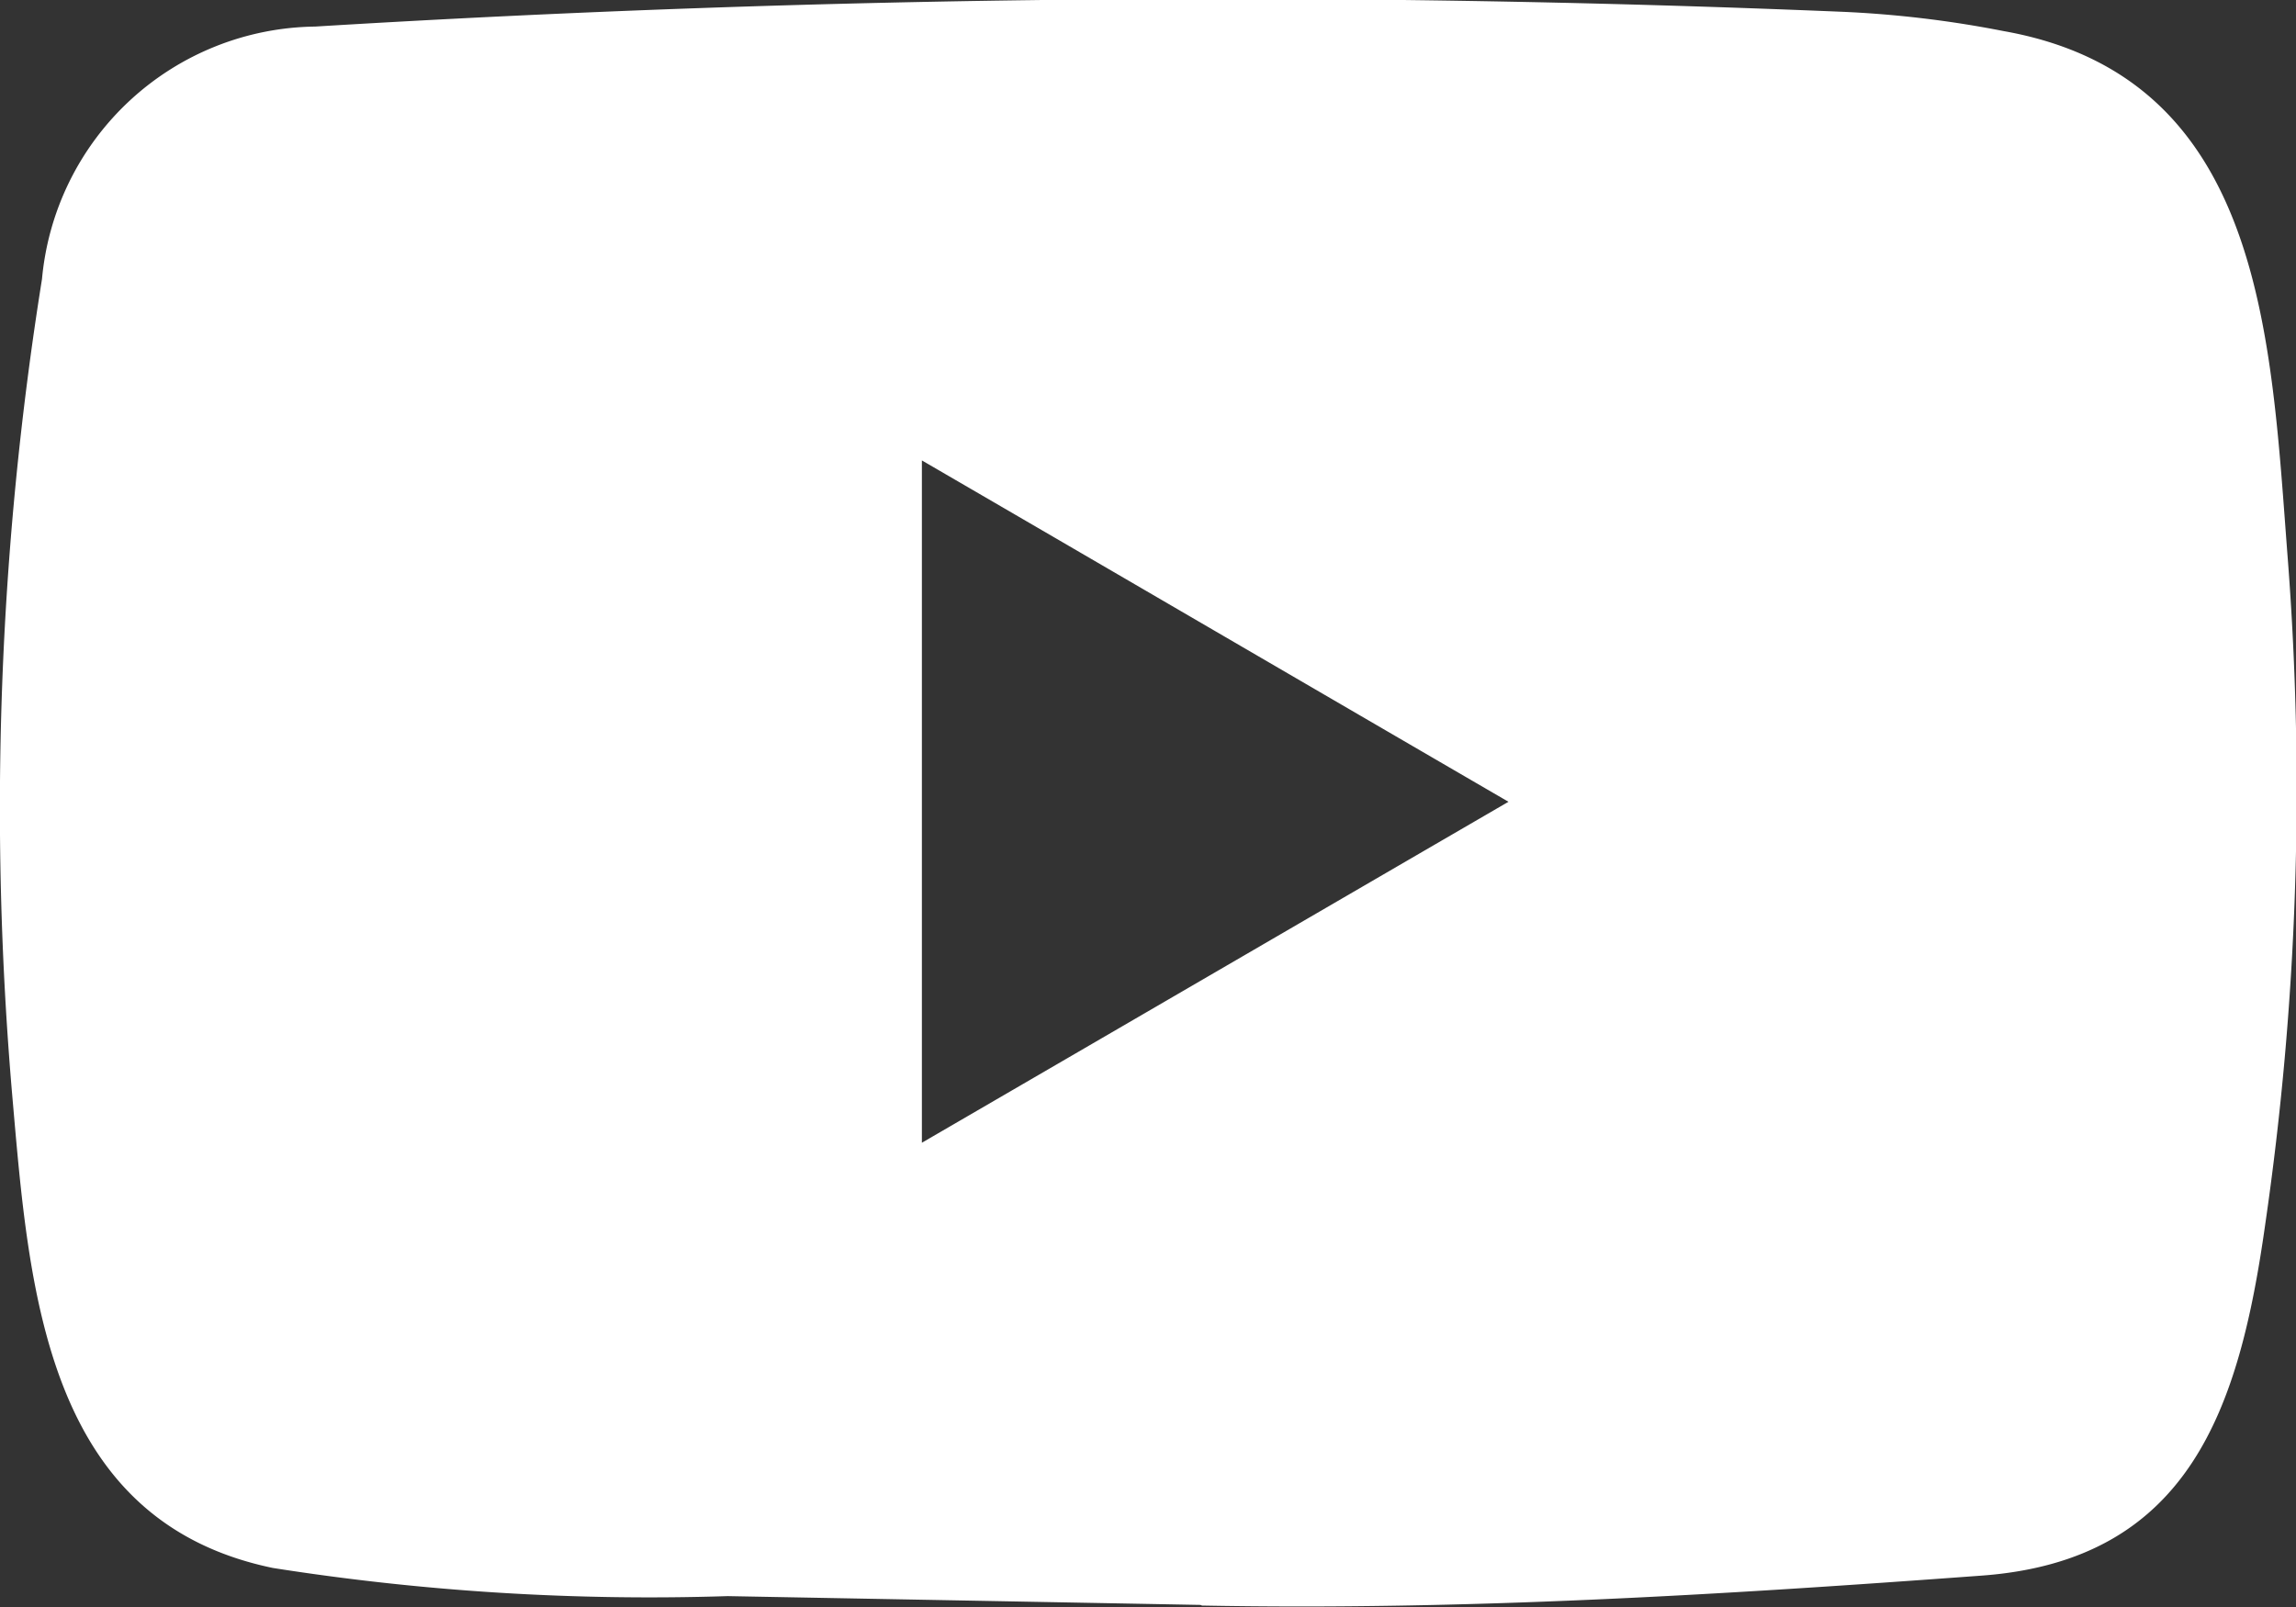 <?xml version="1.0" encoding="UTF-8"?> <svg xmlns="http://www.w3.org/2000/svg" width="17.277" height="12.094" viewBox="0 0 17.277 12.094"><rect x="0" y="0" width="17.277" height="12.094" fill="#333333" stroke="none"/><g transform="translate(0 0)"><path d="M9.021,12.078l-3.545-.066A18.247,18.247,0,0,1,2.053,11.8C.341,11.445.22,9.71.093,8.254A25.2,25.2,0,0,1,.316,2.1,2.09,2.09,0,0,1,2.37.2a112.2,112.2,0,0,1,11.5-.111,8.118,8.118,0,0,1,1.207.145c1.962.348,2.01,2.314,2.138,3.97a22.726,22.726,0,0,1-.17,5.013c-.194,1.375-.566,2.528-2.138,2.641-1.968.145-3.89.262-5.864.225C9.039,12.078,9.027,12.078,9.021,12.078ZM6.937,8.6c1.484-.862,2.939-1.709,4.414-2.566C9.864,5.17,8.412,4.322,6.937,3.465Z" transform="translate(0 0)" fill="#fff"></path></g></svg> 